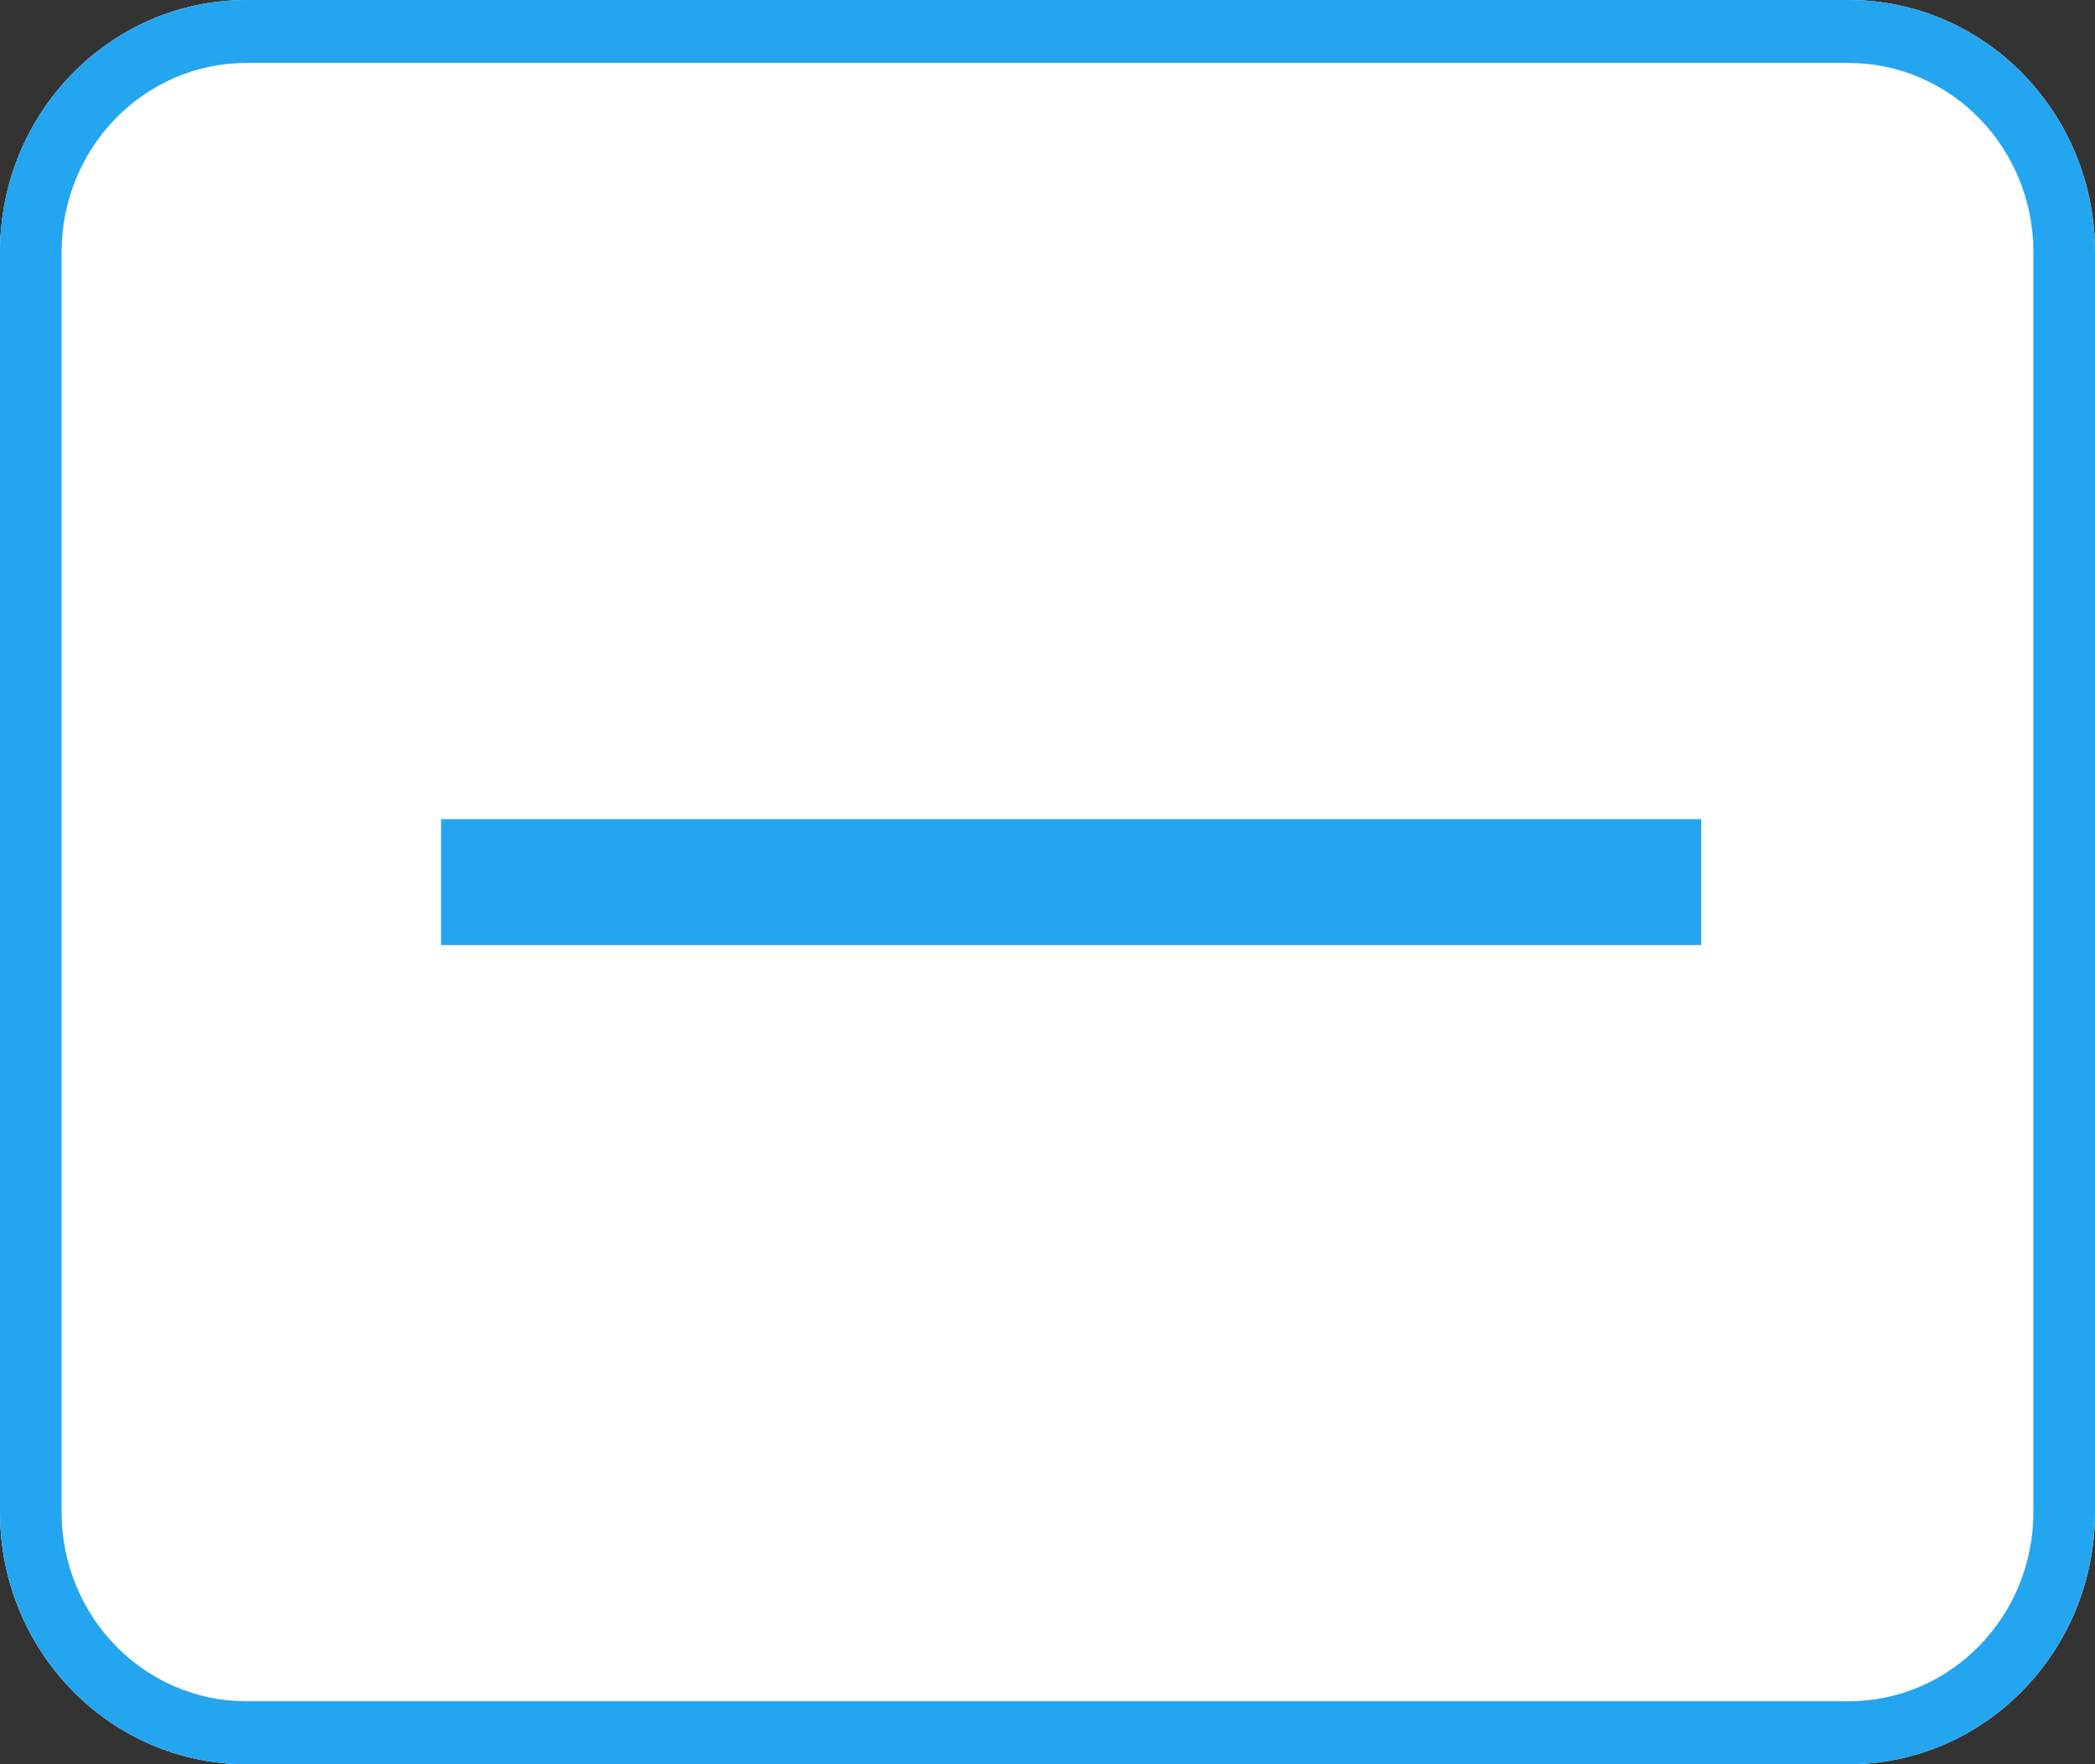 <?xml version="1.0" encoding="UTF-8"?>
<svg xmlns="http://www.w3.org/2000/svg" width="19" height="16" viewBox="0 0 19 16" fill="none">
  <rect x="0" y="0" width="19" height="16" fill="#333333" stroke="none"/>
  <g clip-path="url(#clip0_6268_90)">
    <path d="M0 2.286C0 1.023 1.001 0 2.235 0H16.765C17.999 0 19 1.023 19 2.286V13.714C19 14.977 17.999 16 16.765 16H2.235C1.001 16 0 14.977 0 13.714V2.286Z" fill="white"></path>
    <path fill-rule="evenodd" clip-rule="evenodd" d="M16.765 0.571H2.235C1.309 0.571 0.559 1.339 0.559 2.286V13.714C0.559 14.661 1.309 15.429 2.235 15.429H16.765C17.691 15.429 18.441 14.661 18.441 13.714V2.286C18.441 1.339 17.691 0.571 16.765 0.571ZM2.235 0C1.001 0 0 1.023 0 2.286V13.714C0 14.977 1.001 16 2.235 16H16.765C17.999 16 19 14.977 19 13.714V2.286C19 1.023 17.999 0 16.765 0H2.235Z" fill="#24A5F0"></path>
    <path d="M15.429 7.429L15.429 8.571L4 8.571L4 7.429L15.429 7.429Z" fill="#24A5F0"></path>
  </g>
  <defs>
    <clipPath id="clip0_6268_90">
      <rect width="19" height="16" fill="white"></rect>
    </clipPath>
  </defs>
</svg>

